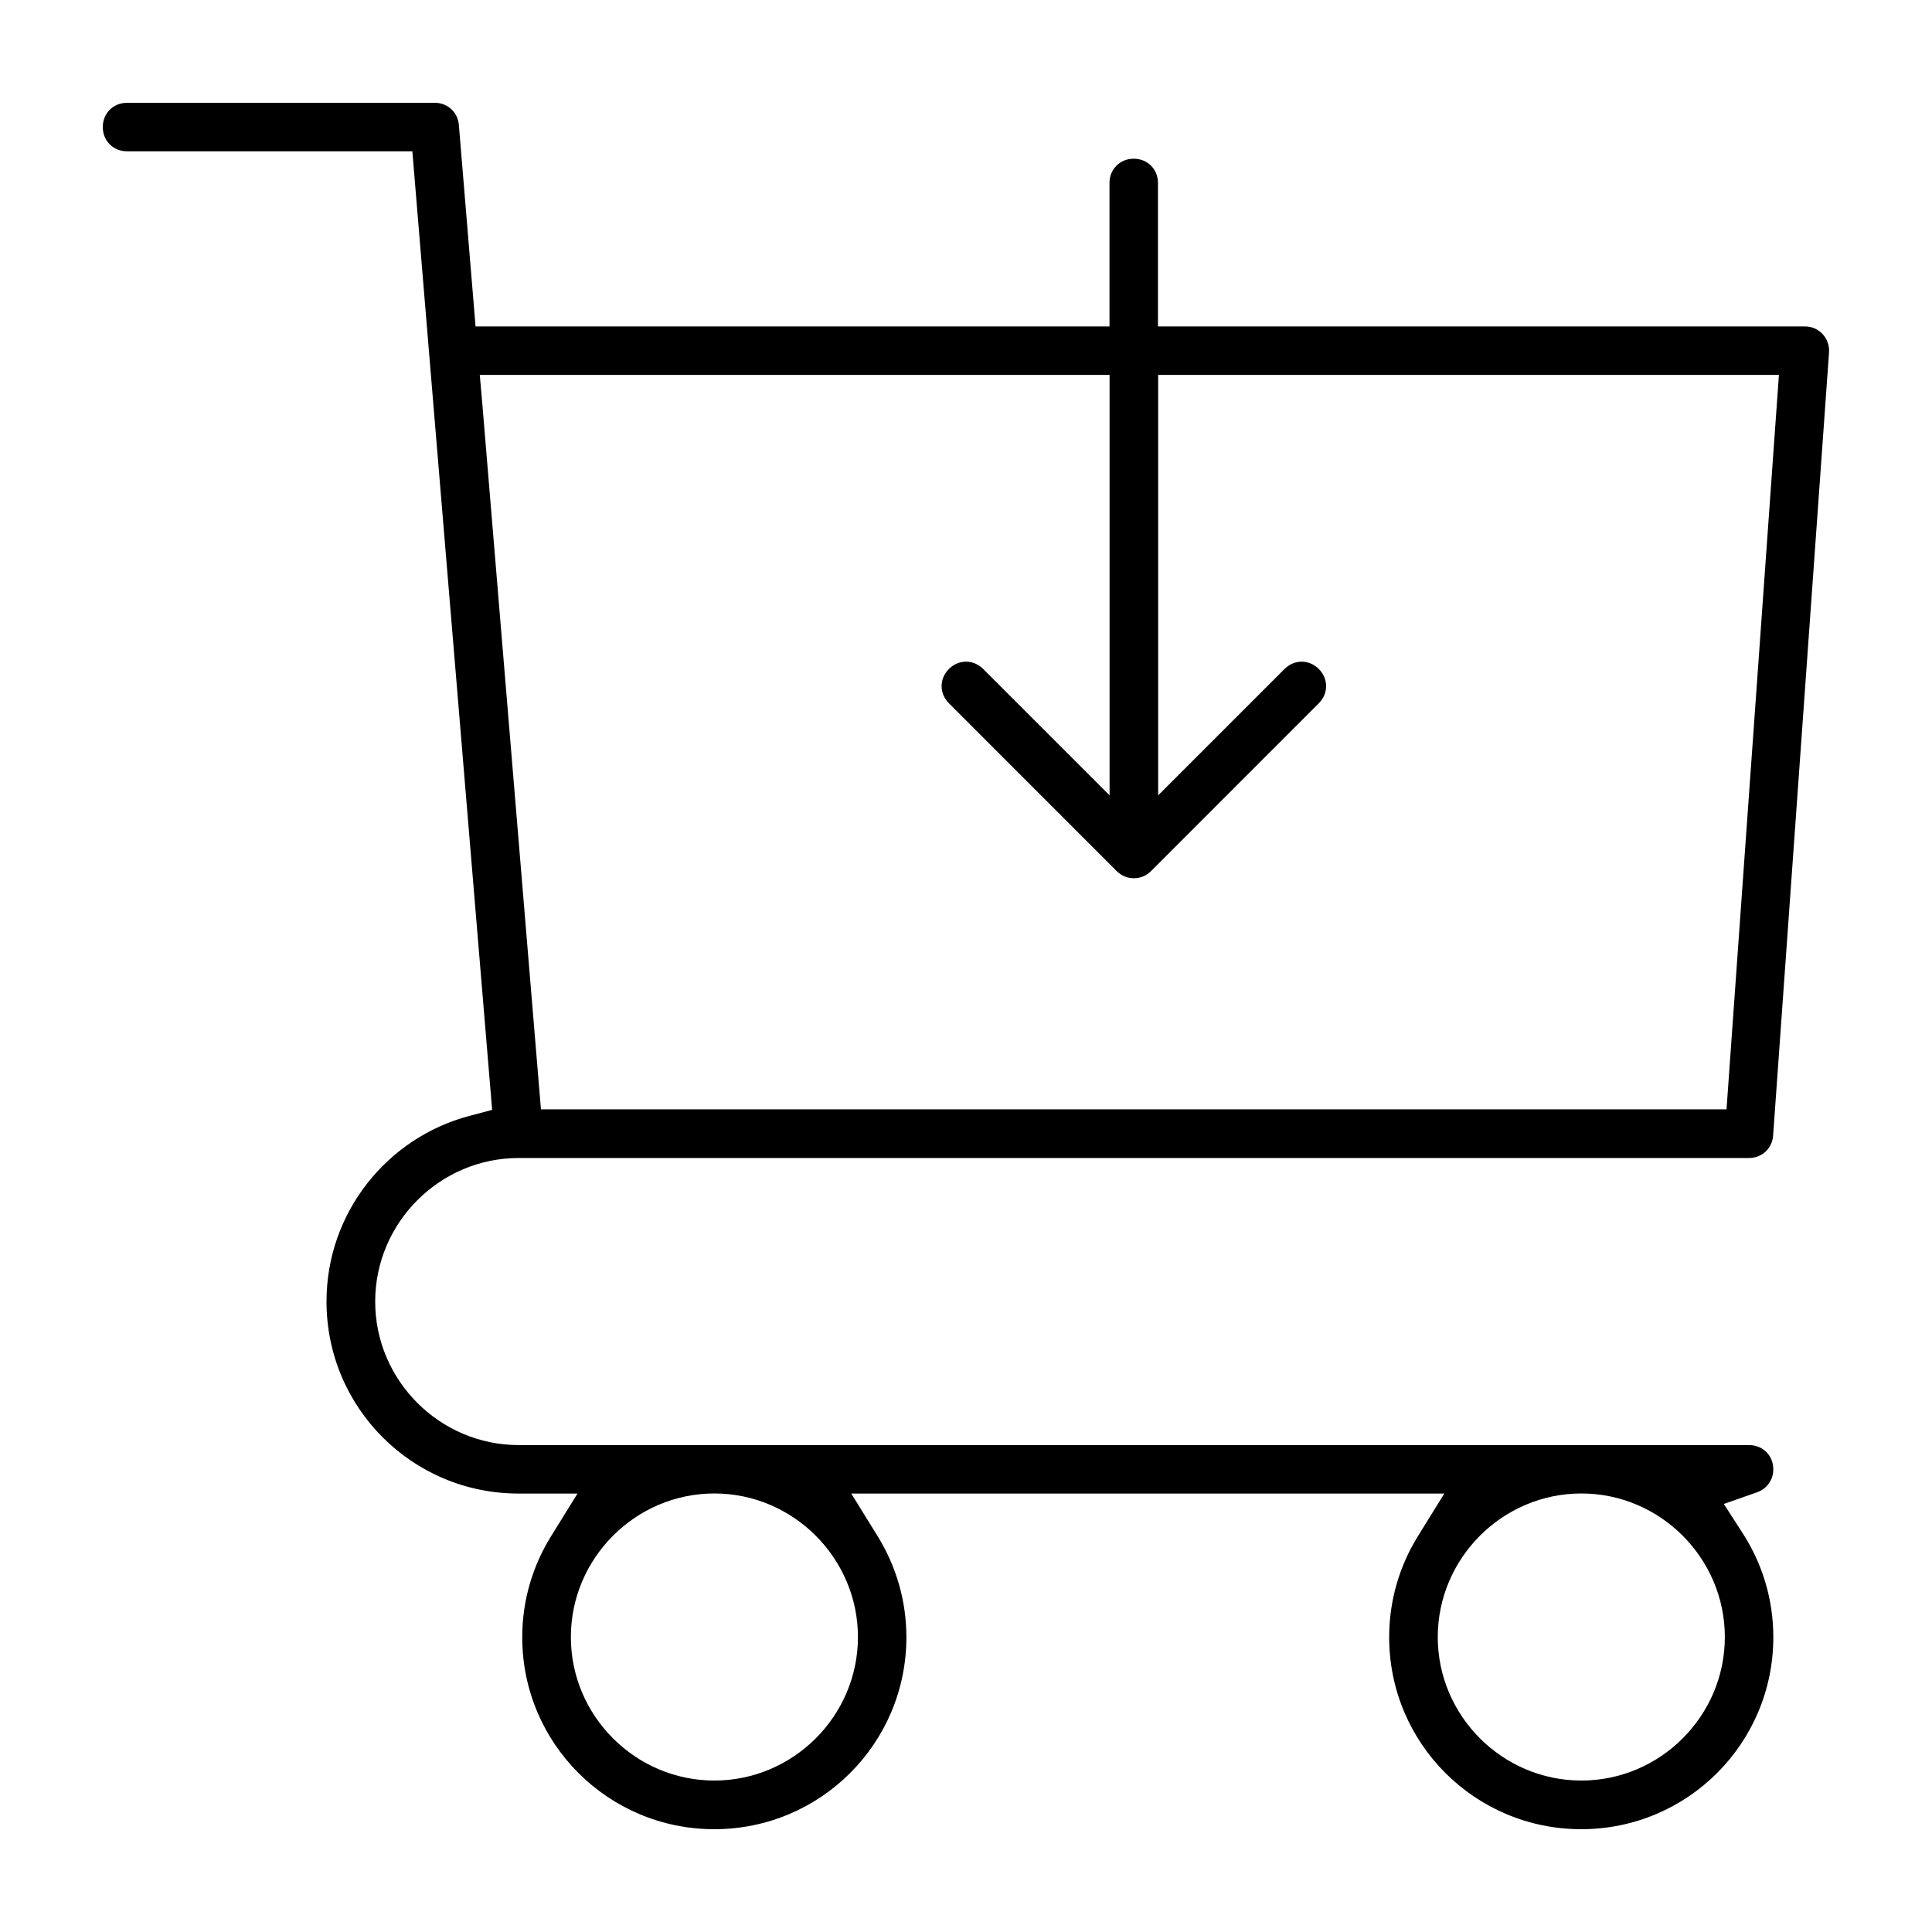 <?xml version="1.0" encoding="UTF-8"?>
<!-- The Best Svg Icon site in the world: iconSvg.co, Visit us! https://iconsvg.co -->
<svg fill="#000000" width="800px" height="800px" version="1.1" viewBox="144 144 512 512" xmlns="http://www.w3.org/2000/svg">
 <path d="m177.66 171.25c-3.652 0-6.422 2.769-6.422 6.422 0 3.652 2.769 6.422 6.422 6.422h75.617l4.598 55.418 16.547 198.62-6.016 1.59c-21.758 5.746-37.879 25.586-37.879 49.199 0 28.133 22.734 50.883 50.883 50.883h15.633l-7.008 11.32c-4.832 7.777-7.637 16.926-7.637 26.75 0 28.133 22.766 50.883 50.902 50.883 28.133 0 50.902-22.75 50.902-50.883 0-9.824-2.801-18.957-7.606-26.75l-7.008-11.32h157.17l-7.008 11.32c-4.816 7.777-7.606 16.91-7.606 26.75 0 28.133 22.766 50.883 50.902 50.883 28.133 0 50.902-22.75 50.902-50.883 0-10.125-2.945-19.492-8.047-27.441l-5.07-7.871 8.832-3.102c2.473-0.867 4.281-3.195 4.281-6.078 0-3.652-2.769-6.422-6.422-6.422h-326.07c-20.906 0-38.023-17.129-38.023-38.023 0-20.891 17.098-38.039 38.008-38.055h326.07c3.434 0 6.156-2.535 6.391-5.969l14.816-207.51c0.125-1.812-0.488-3.559-1.699-4.863-1.242-1.324-2.883-2.031-4.691-2.031h-171.45v-38.023c0-3.652-2.769-6.422-6.422-6.422s-6.422 2.769-6.422 6.422v38.023h-168l-4.426-53.402c-0.285-3.387-2.992-5.871-6.422-5.871zm93.488 72.105h166.9v111.42l-33.488-33.488c-2.582-2.582-6.504-2.582-9.086 0-2.582 2.582-2.582 6.504 0 9.086l44.461 44.477c1.273 1.273 2.898 1.891 4.551 1.891 1.652 0 3.258-0.598 4.551-1.891l44.461-44.477c2.582-2.582 2.582-6.504 0-9.086s-6.504-2.582-9.086 0l-33.488 33.488v-111.42h164.51l-13.887 194.63h-314.19l-15.508-186.61zm62.16 296.43c20.906 0 38.055 17.145 38.055 38.055 0 20.906-17.145 38.023-38.055 38.023-20.906 0-38.023-17.129-38.023-38.023 0-20.891 17.113-38.055 38.023-38.055zm229.77 0c20.906 0 38.023 17.145 38.023 38.055 0 20.906-17.129 38.023-38.023 38.023-20.906 0-38.055-17.113-38.055-38.023 0-20.906 17.145-38.055 38.055-38.055z"/>
</svg>